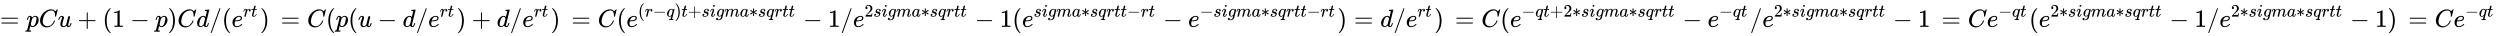 <svg xmlns:xlink="http://www.w3.org/1999/xlink" width="233.136ex" height="3.343ex" style="vertical-align: -0.838ex;" viewBox="0 -1078.4 100377.5 1439.2" role="img" focusable="false" xmlns="http://www.w3.org/2000/svg" aria-labelledby="MathJax-SVG-1-Title">
<title id="MathJax-SVG-1-Title">{\displaystyle ={pCu+(1-p)Cd}/(e^{rt})\,=C(p({u-d}/{e^{rt}})+d/e^{rt})\,=C({e^{(r-q)t+sigma*sqrt{t}}-1}/{e^{2sigma*sqrt{t}}-1}(e^{sigma*sqrt{t}-rt}-e^{-sigma*sqrt{t}-rt})=d/{e^{rt}})\,=C({e^{-qt+2*sigma*sqrt{t}}-e^{-qt}}/{e^{2*sigma*sqrt{t}}-1}\,=Ce^{-qt}({e^{2*sigma*sqrt{t}}-1}/{e^{2*sigma*sqrt{t}}-1})\,=Ce^{-qt}\,}</title>
<defs aria-hidden="true">
<path stroke-width="1" id="E1-MJMAIN-3D" d="M56 347Q56 360 70 367H707Q722 359 722 347Q722 336 708 328L390 327H72Q56 332 56 347ZM56 153Q56 168 72 173H708Q722 163 722 153Q722 140 707 133H70Q56 140 56 153Z"></path>
<path stroke-width="1" id="E1-MJMATHI-70" d="M23 287Q24 290 25 295T30 317T40 348T55 381T75 411T101 433T134 442Q209 442 230 378L240 387Q302 442 358 442Q423 442 460 395T497 281Q497 173 421 82T249 -10Q227 -10 210 -4Q199 1 187 11T168 28L161 36Q160 35 139 -51T118 -138Q118 -144 126 -145T163 -148H188Q194 -155 194 -157T191 -175Q188 -187 185 -190T172 -194Q170 -194 161 -194T127 -193T65 -192Q-5 -192 -24 -194H-32Q-39 -187 -39 -183Q-37 -156 -26 -148H-6Q28 -147 33 -136Q36 -130 94 103T155 350Q156 355 156 364Q156 405 131 405Q109 405 94 377T71 316T59 280Q57 278 43 278H29Q23 284 23 287ZM178 102Q200 26 252 26Q282 26 310 49T356 107Q374 141 392 215T411 325V331Q411 405 350 405Q339 405 328 402T306 393T286 380T269 365T254 350T243 336T235 326L232 322Q232 321 229 308T218 264T204 212Q178 106 178 102Z"></path>
<path stroke-width="1" id="E1-MJMATHI-43" d="M50 252Q50 367 117 473T286 641T490 704Q580 704 633 653Q642 643 648 636T656 626L657 623Q660 623 684 649Q691 655 699 663T715 679T725 690L740 705H746Q760 705 760 698Q760 694 728 561Q692 422 692 421Q690 416 687 415T669 413H653Q647 419 647 422Q647 423 648 429T650 449T651 481Q651 552 619 605T510 659Q484 659 454 652T382 628T299 572T226 479Q194 422 175 346T156 222Q156 108 232 58Q280 24 350 24Q441 24 512 92T606 240Q610 253 612 255T628 257Q648 257 648 248Q648 243 647 239Q618 132 523 55T319 -22Q206 -22 128 53T50 252Z"></path>
<path stroke-width="1" id="E1-MJMATHI-75" d="M21 287Q21 295 30 318T55 370T99 420T158 442Q204 442 227 417T250 358Q250 340 216 246T182 105Q182 62 196 45T238 27T291 44T328 78L339 95Q341 99 377 247Q407 367 413 387T427 416Q444 431 463 431Q480 431 488 421T496 402L420 84Q419 79 419 68Q419 43 426 35T447 26Q469 29 482 57T512 145Q514 153 532 153Q551 153 551 144Q550 139 549 130T540 98T523 55T498 17T462 -8Q454 -10 438 -10Q372 -10 347 46Q345 45 336 36T318 21T296 6T267 -6T233 -11Q189 -11 155 7Q103 38 103 113Q103 170 138 262T173 379Q173 380 173 381Q173 390 173 393T169 400T158 404H154Q131 404 112 385T82 344T65 302T57 280Q55 278 41 278H27Q21 284 21 287Z"></path>
<path stroke-width="1" id="E1-MJMAIN-2B" d="M56 237T56 250T70 270H369V420L370 570Q380 583 389 583Q402 583 409 568V270H707Q722 262 722 250T707 230H409V-68Q401 -82 391 -82H389H387Q375 -82 369 -68V230H70Q56 237 56 250Z"></path>
<path stroke-width="1" id="E1-MJMAIN-28" d="M94 250Q94 319 104 381T127 488T164 576T202 643T244 695T277 729T302 750H315H319Q333 750 333 741Q333 738 316 720T275 667T226 581T184 443T167 250T184 58T225 -81T274 -167T316 -220T333 -241Q333 -250 318 -250H315H302L274 -226Q180 -141 137 -14T94 250Z"></path>
<path stroke-width="1" id="E1-MJMAIN-31" d="M213 578L200 573Q186 568 160 563T102 556H83V602H102Q149 604 189 617T245 641T273 663Q275 666 285 666Q294 666 302 660V361L303 61Q310 54 315 52T339 48T401 46H427V0H416Q395 3 257 3Q121 3 100 0H88V46H114Q136 46 152 46T177 47T193 50T201 52T207 57T213 61V578Z"></path>
<path stroke-width="1" id="E1-MJMAIN-2212" d="M84 237T84 250T98 270H679Q694 262 694 250T679 230H98Q84 237 84 250Z"></path>
<path stroke-width="1" id="E1-MJMAIN-29" d="M60 749L64 750Q69 750 74 750H86L114 726Q208 641 251 514T294 250Q294 182 284 119T261 12T224 -76T186 -143T145 -194T113 -227T90 -246Q87 -249 86 -250H74Q66 -250 63 -250T58 -247T55 -238Q56 -237 66 -225Q221 -64 221 250T66 725Q56 737 55 738Q55 746 60 749Z"></path>
<path stroke-width="1" id="E1-MJMATHI-64" d="M366 683Q367 683 438 688T511 694Q523 694 523 686Q523 679 450 384T375 83T374 68Q374 26 402 26Q411 27 422 35Q443 55 463 131Q469 151 473 152Q475 153 483 153H487H491Q506 153 506 145Q506 140 503 129Q490 79 473 48T445 8T417 -8Q409 -10 393 -10Q359 -10 336 5T306 36L300 51Q299 52 296 50Q294 48 292 46Q233 -10 172 -10Q117 -10 75 30T33 157Q33 205 53 255T101 341Q148 398 195 420T280 442Q336 442 364 400Q369 394 369 396Q370 400 396 505T424 616Q424 629 417 632T378 637H357Q351 643 351 645T353 664Q358 683 366 683ZM352 326Q329 405 277 405Q242 405 210 374T160 293Q131 214 119 129Q119 126 119 118T118 106Q118 61 136 44T179 26Q233 26 290 98L298 109L352 326Z"></path>
<path stroke-width="1" id="E1-MJMAIN-2F" d="M423 750Q432 750 438 744T444 730Q444 725 271 248T92 -240Q85 -250 75 -250Q68 -250 62 -245T56 -231Q56 -221 230 257T407 740Q411 750 423 750Z"></path>
<path stroke-width="1" id="E1-MJMATHI-65" d="M39 168Q39 225 58 272T107 350T174 402T244 433T307 442H310Q355 442 388 420T421 355Q421 265 310 237Q261 224 176 223Q139 223 138 221Q138 219 132 186T125 128Q125 81 146 54T209 26T302 45T394 111Q403 121 406 121Q410 121 419 112T429 98T420 82T390 55T344 24T281 -1T205 -11Q126 -11 83 42T39 168ZM373 353Q367 405 305 405Q272 405 244 391T199 357T170 316T154 280T149 261Q149 260 169 260Q282 260 327 284T373 353Z"></path>
<path stroke-width="1" id="E1-MJMATHI-72" d="M21 287Q22 290 23 295T28 317T38 348T53 381T73 411T99 433T132 442Q161 442 183 430T214 408T225 388Q227 382 228 382T236 389Q284 441 347 441H350Q398 441 422 400Q430 381 430 363Q430 333 417 315T391 292T366 288Q346 288 334 299T322 328Q322 376 378 392Q356 405 342 405Q286 405 239 331Q229 315 224 298T190 165Q156 25 151 16Q138 -11 108 -11Q95 -11 87 -5T76 7T74 17Q74 30 114 189T154 366Q154 405 128 405Q107 405 92 377T68 316T57 280Q55 278 41 278H27Q21 284 21 287Z"></path>
<path stroke-width="1" id="E1-MJMATHI-74" d="M26 385Q19 392 19 395Q19 399 22 411T27 425Q29 430 36 430T87 431H140L159 511Q162 522 166 540T173 566T179 586T187 603T197 615T211 624T229 626Q247 625 254 615T261 596Q261 589 252 549T232 470L222 433Q222 431 272 431H323Q330 424 330 420Q330 398 317 385H210L174 240Q135 80 135 68Q135 26 162 26Q197 26 230 60T283 144Q285 150 288 151T303 153H307Q322 153 322 145Q322 142 319 133Q314 117 301 95T267 48T216 6T155 -11Q125 -11 98 4T59 56Q57 64 57 83V101L92 241Q127 382 128 383Q128 385 77 385H26Z"></path>
<path stroke-width="1" id="E1-MJMATHI-71" d="M33 157Q33 258 109 349T280 441Q340 441 372 389Q373 390 377 395T388 406T404 418Q438 442 450 442Q454 442 457 439T460 434Q460 425 391 149Q320 -135 320 -139Q320 -147 365 -148H390Q396 -156 396 -157T393 -175Q389 -188 383 -194H370Q339 -192 262 -192Q234 -192 211 -192T174 -192T157 -193Q143 -193 143 -185Q143 -182 145 -170Q149 -154 152 -151T172 -148Q220 -148 230 -141Q238 -136 258 -53T279 32Q279 33 272 29Q224 -10 172 -10Q117 -10 75 30T33 157ZM352 326Q329 405 277 405Q242 405 210 374T160 293Q131 214 119 129Q119 126 119 118T118 106Q118 61 136 44T179 26Q233 26 290 98L298 109L352 326Z"></path>
<path stroke-width="1" id="E1-MJMATHI-73" d="M131 289Q131 321 147 354T203 415T300 442Q362 442 390 415T419 355Q419 323 402 308T364 292Q351 292 340 300T328 326Q328 342 337 354T354 372T367 378Q368 378 368 379Q368 382 361 388T336 399T297 405Q249 405 227 379T204 326Q204 301 223 291T278 274T330 259Q396 230 396 163Q396 135 385 107T352 51T289 7T195 -10Q118 -10 86 19T53 87Q53 126 74 143T118 160Q133 160 146 151T160 120Q160 94 142 76T111 58Q109 57 108 57T107 55Q108 52 115 47T146 34T201 27Q237 27 263 38T301 66T318 97T323 122Q323 150 302 164T254 181T195 196T148 231Q131 256 131 289Z"></path>
<path stroke-width="1" id="E1-MJMATHI-69" d="M184 600Q184 624 203 642T247 661Q265 661 277 649T290 619Q290 596 270 577T226 557Q211 557 198 567T184 600ZM21 287Q21 295 30 318T54 369T98 420T158 442Q197 442 223 419T250 357Q250 340 236 301T196 196T154 83Q149 61 149 51Q149 26 166 26Q175 26 185 29T208 43T235 78T260 137Q263 149 265 151T282 153Q302 153 302 143Q302 135 293 112T268 61T223 11T161 -11Q129 -11 102 10T74 74Q74 91 79 106T122 220Q160 321 166 341T173 380Q173 404 156 404H154Q124 404 99 371T61 287Q60 286 59 284T58 281T56 279T53 278T49 278T41 278H27Q21 284 21 287Z"></path>
<path stroke-width="1" id="E1-MJMATHI-67" d="M311 43Q296 30 267 15T206 0Q143 0 105 45T66 160Q66 265 143 353T314 442Q361 442 401 394L404 398Q406 401 409 404T418 412T431 419T447 422Q461 422 470 413T480 394Q480 379 423 152T363 -80Q345 -134 286 -169T151 -205Q10 -205 10 -137Q10 -111 28 -91T74 -71Q89 -71 102 -80T116 -111Q116 -121 114 -130T107 -144T99 -154T92 -162L90 -164H91Q101 -167 151 -167Q189 -167 211 -155Q234 -144 254 -122T282 -75Q288 -56 298 -13Q311 35 311 43ZM384 328L380 339Q377 350 375 354T369 368T359 382T346 393T328 402T306 405Q262 405 221 352Q191 313 171 233T151 117Q151 38 213 38Q269 38 323 108L331 118L384 328Z"></path>
<path stroke-width="1" id="E1-MJMATHI-6D" d="M21 287Q22 293 24 303T36 341T56 388T88 425T132 442T175 435T205 417T221 395T229 376L231 369Q231 367 232 367L243 378Q303 442 384 442Q401 442 415 440T441 433T460 423T475 411T485 398T493 385T497 373T500 364T502 357L510 367Q573 442 659 442Q713 442 746 415T780 336Q780 285 742 178T704 50Q705 36 709 31T724 26Q752 26 776 56T815 138Q818 149 821 151T837 153Q857 153 857 145Q857 144 853 130Q845 101 831 73T785 17T716 -10Q669 -10 648 17T627 73Q627 92 663 193T700 345Q700 404 656 404H651Q565 404 506 303L499 291L466 157Q433 26 428 16Q415 -11 385 -11Q372 -11 364 -4T353 8T350 18Q350 29 384 161L420 307Q423 322 423 345Q423 404 379 404H374Q288 404 229 303L222 291L189 157Q156 26 151 16Q138 -11 108 -11Q95 -11 87 -5T76 7T74 17Q74 30 112 181Q151 335 151 342Q154 357 154 369Q154 405 129 405Q107 405 92 377T69 316T57 280Q55 278 41 278H27Q21 284 21 287Z"></path>
<path stroke-width="1" id="E1-MJMATHI-61" d="M33 157Q33 258 109 349T280 441Q331 441 370 392Q386 422 416 422Q429 422 439 414T449 394Q449 381 412 234T374 68Q374 43 381 35T402 26Q411 27 422 35Q443 55 463 131Q469 151 473 152Q475 153 483 153H487Q506 153 506 144Q506 138 501 117T481 63T449 13Q436 0 417 -8Q409 -10 393 -10Q359 -10 336 5T306 36L300 51Q299 52 296 50Q294 48 292 46Q233 -10 172 -10Q117 -10 75 30T33 157ZM351 328Q351 334 346 350T323 385T277 405Q242 405 210 374T160 293Q131 214 119 129Q119 126 119 118T118 106Q118 61 136 44T179 26Q217 26 254 59T298 110Q300 114 325 217T351 328Z"></path>
<path stroke-width="1" id="E1-MJMAIN-2217" d="M229 286Q216 420 216 436Q216 454 240 464Q241 464 245 464T251 465Q263 464 273 456T283 436Q283 419 277 356T270 286L328 328Q384 369 389 372T399 375Q412 375 423 365T435 338Q435 325 425 315Q420 312 357 282T289 250L355 219L425 184Q434 175 434 161Q434 146 425 136T401 125Q393 125 383 131T328 171L270 213Q283 79 283 63Q283 53 276 44T250 35Q231 35 224 44T216 63Q216 80 222 143T229 213L171 171Q115 130 110 127Q106 124 100 124Q87 124 76 134T64 161Q64 166 64 169T67 175T72 181T81 188T94 195T113 204T138 215T170 230T210 250L74 315Q65 324 65 338Q65 353 74 363T98 374Q106 374 116 368T171 328L229 286Z"></path>
<path stroke-width="1" id="E1-MJMAIN-32" d="M109 429Q82 429 66 447T50 491Q50 562 103 614T235 666Q326 666 387 610T449 465Q449 422 429 383T381 315T301 241Q265 210 201 149L142 93L218 92Q375 92 385 97Q392 99 409 186V189H449V186Q448 183 436 95T421 3V0H50V19V31Q50 38 56 46T86 81Q115 113 136 137Q145 147 170 174T204 211T233 244T261 278T284 308T305 340T320 369T333 401T340 431T343 464Q343 527 309 573T212 619Q179 619 154 602T119 569T109 550Q109 549 114 549Q132 549 151 535T170 489Q170 464 154 447T109 429Z"></path>
</defs>
<g stroke="currentColor" fill="currentColor" stroke-width="0" transform="matrix(1 0 0 -1 0 0)" aria-hidden="true">
 <use xlink:href="#E1-MJMAIN-3D" x="0" y="0"></use>
<g transform="translate(1056,0)">
 <use xlink:href="#E1-MJMATHI-70" x="0" y="0"></use>
 <use xlink:href="#E1-MJMATHI-43" x="503" y="0"></use>
 <use xlink:href="#E1-MJMATHI-75" x="1264" y="0"></use>
 <use xlink:href="#E1-MJMAIN-2B" x="2058" y="0"></use>
 <use xlink:href="#E1-MJMAIN-28" x="3059" y="0"></use>
 <use xlink:href="#E1-MJMAIN-31" x="3448" y="0"></use>
 <use xlink:href="#E1-MJMAIN-2212" x="4171" y="0"></use>
 <use xlink:href="#E1-MJMATHI-70" x="5172" y="0"></use>
 <use xlink:href="#E1-MJMAIN-29" x="5675" y="0"></use>
 <use xlink:href="#E1-MJMATHI-43" x="6065" y="0"></use>
 <use xlink:href="#E1-MJMATHI-64" x="6825" y="0"></use>
</g>
 <use xlink:href="#E1-MJMAIN-2F" x="8405" y="0"></use>
 <use xlink:href="#E1-MJMAIN-28" x="8906" y="0"></use>
<g transform="translate(9295,0)">
 <use xlink:href="#E1-MJMATHI-65" x="0" y="0"></use>
<g transform="translate(466,412)">
 <use transform="scale(0.707)" xlink:href="#E1-MJMATHI-72" x="0" y="0"></use>
 <use transform="scale(0.707)" xlink:href="#E1-MJMATHI-74" x="451" y="0"></use>
</g>
</g>
 <use xlink:href="#E1-MJMAIN-29" x="10437" y="0"></use>
 <use xlink:href="#E1-MJMAIN-3D" x="11270" y="0"></use>
 <use xlink:href="#E1-MJMATHI-43" x="12327" y="0"></use>
 <use xlink:href="#E1-MJMAIN-28" x="13087" y="0"></use>
 <use xlink:href="#E1-MJMATHI-70" x="13477" y="0"></use>
 <use xlink:href="#E1-MJMAIN-28" x="13980" y="0"></use>
<g transform="translate(14370,0)">
 <use xlink:href="#E1-MJMATHI-75" x="0" y="0"></use>
 <use xlink:href="#E1-MJMAIN-2212" x="794" y="0"></use>
 <use xlink:href="#E1-MJMATHI-64" x="1795" y="0"></use>
</g>
 <use xlink:href="#E1-MJMAIN-2F" x="16689" y="0"></use>
<g transform="translate(17189,0)">
 <use xlink:href="#E1-MJMATHI-65" x="0" y="0"></use>
<g transform="translate(466,412)">
 <use transform="scale(0.707)" xlink:href="#E1-MJMATHI-72" x="0" y="0"></use>
 <use transform="scale(0.707)" xlink:href="#E1-MJMATHI-74" x="451" y="0"></use>
</g>
</g>
 <use xlink:href="#E1-MJMAIN-29" x="18331" y="0"></use>
 <use xlink:href="#E1-MJMAIN-2B" x="18942" y="0"></use>
 <use xlink:href="#E1-MJMATHI-64" x="19943" y="0"></use>
 <use xlink:href="#E1-MJMAIN-2F" x="20467" y="0"></use>
<g transform="translate(20967,0)">
 <use xlink:href="#E1-MJMATHI-65" x="0" y="0"></use>
<g transform="translate(466,412)">
 <use transform="scale(0.707)" xlink:href="#E1-MJMATHI-72" x="0" y="0"></use>
 <use transform="scale(0.707)" xlink:href="#E1-MJMATHI-74" x="451" y="0"></use>
</g>
</g>
 <use xlink:href="#E1-MJMAIN-29" x="22108" y="0"></use>
 <use xlink:href="#E1-MJMAIN-3D" x="22942" y="0"></use>
 <use xlink:href="#E1-MJMATHI-43" x="23999" y="0"></use>
 <use xlink:href="#E1-MJMAIN-28" x="24759" y="0"></use>
<g transform="translate(25149,0)">
 <use xlink:href="#E1-MJMATHI-65" x="0" y="0"></use>
<g transform="translate(466,412)">
 <use transform="scale(0.707)" xlink:href="#E1-MJMAIN-28" x="0" y="0"></use>
 <use transform="scale(0.707)" xlink:href="#E1-MJMATHI-72" x="389" y="0"></use>
 <use transform="scale(0.707)" xlink:href="#E1-MJMAIN-2212" x="841" y="0"></use>
 <use transform="scale(0.707)" xlink:href="#E1-MJMATHI-71" x="1619" y="0"></use>
 <use transform="scale(0.707)" xlink:href="#E1-MJMAIN-29" x="2080" y="0"></use>
 <use transform="scale(0.707)" xlink:href="#E1-MJMATHI-74" x="2469" y="0"></use>
 <use transform="scale(0.707)" xlink:href="#E1-MJMAIN-2B" x="2831" y="0"></use>
 <use transform="scale(0.707)" xlink:href="#E1-MJMATHI-73" x="3609" y="0"></use>
 <use transform="scale(0.707)" xlink:href="#E1-MJMATHI-69" x="4079" y="0"></use>
 <use transform="scale(0.707)" xlink:href="#E1-MJMATHI-67" x="4424" y="0"></use>
 <use transform="scale(0.707)" xlink:href="#E1-MJMATHI-6D" x="4905" y="0"></use>
 <use transform="scale(0.707)" xlink:href="#E1-MJMATHI-61" x="5783" y="0"></use>
 <use transform="scale(0.707)" xlink:href="#E1-MJMAIN-2217" x="6313" y="0"></use>
 <use transform="scale(0.707)" xlink:href="#E1-MJMATHI-73" x="6813" y="0"></use>
 <use transform="scale(0.707)" xlink:href="#E1-MJMATHI-71" x="7283" y="0"></use>
 <use transform="scale(0.707)" xlink:href="#E1-MJMATHI-72" x="7743" y="0"></use>
 <use transform="scale(0.707)" xlink:href="#E1-MJMATHI-74" x="8195" y="0"></use>
 <use transform="scale(0.707)" xlink:href="#E1-MJMATHI-74" x="8556" y="0"></use>
</g>
 <use xlink:href="#E1-MJMAIN-2212" x="7094" y="0"></use>
 <use xlink:href="#E1-MJMAIN-31" x="8095" y="0"></use>
</g>
 <use xlink:href="#E1-MJMAIN-2F" x="33745" y="0"></use>
<g transform="translate(34245,0)">
 <use xlink:href="#E1-MJMATHI-65" x="0" y="0"></use>
<g transform="translate(466,412)">
 <use transform="scale(0.707)" xlink:href="#E1-MJMAIN-32" x="0" y="0"></use>
 <use transform="scale(0.707)" xlink:href="#E1-MJMATHI-73" x="500" y="0"></use>
 <use transform="scale(0.707)" xlink:href="#E1-MJMATHI-69" x="970" y="0"></use>
 <use transform="scale(0.707)" xlink:href="#E1-MJMATHI-67" x="1315" y="0"></use>
 <use transform="scale(0.707)" xlink:href="#E1-MJMATHI-6D" x="1796" y="0"></use>
 <use transform="scale(0.707)" xlink:href="#E1-MJMATHI-61" x="2674" y="0"></use>
 <use transform="scale(0.707)" xlink:href="#E1-MJMAIN-2217" x="3204" y="0"></use>
 <use transform="scale(0.707)" xlink:href="#E1-MJMATHI-73" x="3704" y="0"></use>
 <use transform="scale(0.707)" xlink:href="#E1-MJMATHI-71" x="4174" y="0"></use>
 <use transform="scale(0.707)" xlink:href="#E1-MJMATHI-72" x="4634" y="0"></use>
 <use transform="scale(0.707)" xlink:href="#E1-MJMATHI-74" x="5086" y="0"></use>
 <use transform="scale(0.707)" xlink:href="#E1-MJMATHI-74" x="5447" y="0"></use>
</g>
 <use xlink:href="#E1-MJMAIN-2212" x="4896" y="0"></use>
 <use xlink:href="#E1-MJMAIN-31" x="5897" y="0"></use>
</g>
 <use xlink:href="#E1-MJMAIN-28" x="40643" y="0"></use>
<g transform="translate(41032,0)">
 <use xlink:href="#E1-MJMATHI-65" x="0" y="0"></use>
<g transform="translate(466,412)">
 <use transform="scale(0.707)" xlink:href="#E1-MJMATHI-73" x="0" y="0"></use>
 <use transform="scale(0.707)" xlink:href="#E1-MJMATHI-69" x="469" y="0"></use>
 <use transform="scale(0.707)" xlink:href="#E1-MJMATHI-67" x="814" y="0"></use>
 <use transform="scale(0.707)" xlink:href="#E1-MJMATHI-6D" x="1295" y="0"></use>
 <use transform="scale(0.707)" xlink:href="#E1-MJMATHI-61" x="2174" y="0"></use>
 <use transform="scale(0.707)" xlink:href="#E1-MJMAIN-2217" x="2703" y="0"></use>
 <use transform="scale(0.707)" xlink:href="#E1-MJMATHI-73" x="3204" y="0"></use>
 <use transform="scale(0.707)" xlink:href="#E1-MJMATHI-71" x="3673" y="0"></use>
 <use transform="scale(0.707)" xlink:href="#E1-MJMATHI-72" x="4134" y="0"></use>
 <use transform="scale(0.707)" xlink:href="#E1-MJMATHI-74" x="4585" y="0"></use>
 <use transform="scale(0.707)" xlink:href="#E1-MJMATHI-74" x="4947" y="0"></use>
 <use transform="scale(0.707)" xlink:href="#E1-MJMAIN-2212" x="5308" y="0"></use>
 <use transform="scale(0.707)" xlink:href="#E1-MJMATHI-72" x="6087" y="0"></use>
 <use transform="scale(0.707)" xlink:href="#E1-MJMATHI-74" x="6538" y="0"></use>
</g>
</g>
 <use xlink:href="#E1-MJMAIN-2212" x="46700" y="0"></use>
<g transform="translate(47701,0)">
 <use xlink:href="#E1-MJMATHI-65" x="0" y="0"></use>
<g transform="translate(466,412)">
 <use transform="scale(0.707)" xlink:href="#E1-MJMAIN-2212" x="0" y="0"></use>
 <use transform="scale(0.707)" xlink:href="#E1-MJMATHI-73" x="778" y="0"></use>
 <use transform="scale(0.707)" xlink:href="#E1-MJMATHI-69" x="1248" y="0"></use>
 <use transform="scale(0.707)" xlink:href="#E1-MJMATHI-67" x="1593" y="0"></use>
 <use transform="scale(0.707)" xlink:href="#E1-MJMATHI-6D" x="2074" y="0"></use>
 <use transform="scale(0.707)" xlink:href="#E1-MJMATHI-61" x="2952" y="0"></use>
 <use transform="scale(0.707)" xlink:href="#E1-MJMAIN-2217" x="3482" y="0"></use>
 <use transform="scale(0.707)" xlink:href="#E1-MJMATHI-73" x="3982" y="0"></use>
 <use transform="scale(0.707)" xlink:href="#E1-MJMATHI-71" x="4452" y="0"></use>
 <use transform="scale(0.707)" xlink:href="#E1-MJMATHI-72" x="4912" y="0"></use>
 <use transform="scale(0.707)" xlink:href="#E1-MJMATHI-74" x="5364" y="0"></use>
 <use transform="scale(0.707)" xlink:href="#E1-MJMATHI-74" x="5725" y="0"></use>
 <use transform="scale(0.707)" xlink:href="#E1-MJMAIN-2212" x="6087" y="0"></use>
 <use transform="scale(0.707)" xlink:href="#E1-MJMATHI-72" x="6865" y="0"></use>
 <use transform="scale(0.707)" xlink:href="#E1-MJMATHI-74" x="7317" y="0"></use>
</g>
</g>
 <use xlink:href="#E1-MJMAIN-29" x="53697" y="0"></use>
 <use xlink:href="#E1-MJMAIN-3D" x="54364" y="0"></use>
 <use xlink:href="#E1-MJMATHI-64" x="55420" y="0"></use>
 <use xlink:href="#E1-MJMAIN-2F" x="55944" y="0"></use>
<g transform="translate(56444,0)">
 <use xlink:href="#E1-MJMATHI-65" x="0" y="0"></use>
<g transform="translate(466,412)">
 <use transform="scale(0.707)" xlink:href="#E1-MJMATHI-72" x="0" y="0"></use>
 <use transform="scale(0.707)" xlink:href="#E1-MJMATHI-74" x="451" y="0"></use>
</g>
</g>
 <use xlink:href="#E1-MJMAIN-29" x="57586" y="0"></use>
 <use xlink:href="#E1-MJMAIN-3D" x="58419" y="0"></use>
 <use xlink:href="#E1-MJMATHI-43" x="59476" y="0"></use>
 <use xlink:href="#E1-MJMAIN-28" x="60236" y="0"></use>
<g transform="translate(60626,0)">
 <use xlink:href="#E1-MJMATHI-65" x="0" y="0"></use>
<g transform="translate(466,412)">
 <use transform="scale(0.707)" xlink:href="#E1-MJMAIN-2212" x="0" y="0"></use>
 <use transform="scale(0.707)" xlink:href="#E1-MJMATHI-71" x="778" y="0"></use>
 <use transform="scale(0.707)" xlink:href="#E1-MJMATHI-74" x="1239" y="0"></use>
 <use transform="scale(0.707)" xlink:href="#E1-MJMAIN-2B" x="1600" y="0"></use>
 <use transform="scale(0.707)" xlink:href="#E1-MJMAIN-32" x="2379" y="0"></use>
 <use transform="scale(0.707)" xlink:href="#E1-MJMAIN-2217" x="2879" y="0"></use>
 <use transform="scale(0.707)" xlink:href="#E1-MJMATHI-73" x="3380" y="0"></use>
 <use transform="scale(0.707)" xlink:href="#E1-MJMATHI-69" x="3849" y="0"></use>
 <use transform="scale(0.707)" xlink:href="#E1-MJMATHI-67" x="4195" y="0"></use>
 <use transform="scale(0.707)" xlink:href="#E1-MJMATHI-6D" x="4675" y="0"></use>
 <use transform="scale(0.707)" xlink:href="#E1-MJMATHI-61" x="5554" y="0"></use>
 <use transform="scale(0.707)" xlink:href="#E1-MJMAIN-2217" x="6083" y="0"></use>
 <use transform="scale(0.707)" xlink:href="#E1-MJMATHI-73" x="6583" y="0"></use>
 <use transform="scale(0.707)" xlink:href="#E1-MJMATHI-71" x="7053" y="0"></use>
 <use transform="scale(0.707)" xlink:href="#E1-MJMATHI-72" x="7513" y="0"></use>
 <use transform="scale(0.707)" xlink:href="#E1-MJMATHI-74" x="7965" y="0"></use>
 <use transform="scale(0.707)" xlink:href="#E1-MJMATHI-74" x="8327" y="0"></use>
</g>
 <use xlink:href="#E1-MJMAIN-2212" x="6932" y="0"></use>
<g transform="translate(7933,0)">
 <use xlink:href="#E1-MJMATHI-65" x="0" y="0"></use>
<g transform="translate(466,412)">
 <use transform="scale(0.707)" xlink:href="#E1-MJMAIN-2212" x="0" y="0"></use>
 <use transform="scale(0.707)" xlink:href="#E1-MJMATHI-71" x="778" y="0"></use>
 <use transform="scale(0.707)" xlink:href="#E1-MJMATHI-74" x="1239" y="0"></use>
</g>
</g>
</g>
 <use xlink:href="#E1-MJMAIN-2F" x="70257" y="0"></use>
<g transform="translate(70758,0)">
 <use xlink:href="#E1-MJMATHI-65" x="0" y="0"></use>
<g transform="translate(466,412)">
 <use transform="scale(0.707)" xlink:href="#E1-MJMAIN-32" x="0" y="0"></use>
 <use transform="scale(0.707)" xlink:href="#E1-MJMAIN-2217" x="500" y="0"></use>
 <use transform="scale(0.707)" xlink:href="#E1-MJMATHI-73" x="1001" y="0"></use>
 <use transform="scale(0.707)" xlink:href="#E1-MJMATHI-69" x="1470" y="0"></use>
 <use transform="scale(0.707)" xlink:href="#E1-MJMATHI-67" x="1816" y="0"></use>
 <use transform="scale(0.707)" xlink:href="#E1-MJMATHI-6D" x="2296" y="0"></use>
 <use transform="scale(0.707)" xlink:href="#E1-MJMATHI-61" x="3175" y="0"></use>
 <use transform="scale(0.707)" xlink:href="#E1-MJMAIN-2217" x="3704" y="0"></use>
 <use transform="scale(0.707)" xlink:href="#E1-MJMATHI-73" x="4205" y="0"></use>
 <use transform="scale(0.707)" xlink:href="#E1-MJMATHI-71" x="4674" y="0"></use>
 <use transform="scale(0.707)" xlink:href="#E1-MJMATHI-72" x="5135" y="0"></use>
 <use transform="scale(0.707)" xlink:href="#E1-MJMATHI-74" x="5586" y="0"></use>
 <use transform="scale(0.707)" xlink:href="#E1-MJMATHI-74" x="5948" y="0"></use>
</g>
 <use xlink:href="#E1-MJMAIN-2212" x="5250" y="0"></use>
 <use xlink:href="#E1-MJMAIN-31" x="6250" y="0"></use>
</g>
 <use xlink:href="#E1-MJMAIN-3D" x="77953" y="0"></use>
 <use xlink:href="#E1-MJMATHI-43" x="79010" y="0"></use>
<g transform="translate(79770,0)">
 <use xlink:href="#E1-MJMATHI-65" x="0" y="0"></use>
<g transform="translate(466,412)">
 <use transform="scale(0.707)" xlink:href="#E1-MJMAIN-2212" x="0" y="0"></use>
 <use transform="scale(0.707)" xlink:href="#E1-MJMATHI-71" x="778" y="0"></use>
 <use transform="scale(0.707)" xlink:href="#E1-MJMATHI-74" x="1239" y="0"></use>
</g>
</g>
 <use xlink:href="#E1-MJMAIN-28" x="81468" y="0"></use>
<g transform="translate(81858,0)">
 <use xlink:href="#E1-MJMATHI-65" x="0" y="0"></use>
<g transform="translate(466,412)">
 <use transform="scale(0.707)" xlink:href="#E1-MJMAIN-32" x="0" y="0"></use>
 <use transform="scale(0.707)" xlink:href="#E1-MJMAIN-2217" x="500" y="0"></use>
 <use transform="scale(0.707)" xlink:href="#E1-MJMATHI-73" x="1001" y="0"></use>
 <use transform="scale(0.707)" xlink:href="#E1-MJMATHI-69" x="1470" y="0"></use>
 <use transform="scale(0.707)" xlink:href="#E1-MJMATHI-67" x="1816" y="0"></use>
 <use transform="scale(0.707)" xlink:href="#E1-MJMATHI-6D" x="2296" y="0"></use>
 <use transform="scale(0.707)" xlink:href="#E1-MJMATHI-61" x="3175" y="0"></use>
 <use transform="scale(0.707)" xlink:href="#E1-MJMAIN-2217" x="3704" y="0"></use>
 <use transform="scale(0.707)" xlink:href="#E1-MJMATHI-73" x="4205" y="0"></use>
 <use transform="scale(0.707)" xlink:href="#E1-MJMATHI-71" x="4674" y="0"></use>
 <use transform="scale(0.707)" xlink:href="#E1-MJMATHI-72" x="5135" y="0"></use>
 <use transform="scale(0.707)" xlink:href="#E1-MJMATHI-74" x="5586" y="0"></use>
 <use transform="scale(0.707)" xlink:href="#E1-MJMATHI-74" x="5948" y="0"></use>
</g>
 <use xlink:href="#E1-MJMAIN-2212" x="5250" y="0"></use>
 <use xlink:href="#E1-MJMAIN-31" x="6250" y="0"></use>
</g>
 <use xlink:href="#E1-MJMAIN-2F" x="88609" y="0"></use>
<g transform="translate(89110,0)">
 <use xlink:href="#E1-MJMATHI-65" x="0" y="0"></use>
<g transform="translate(466,412)">
 <use transform="scale(0.707)" xlink:href="#E1-MJMAIN-32" x="0" y="0"></use>
 <use transform="scale(0.707)" xlink:href="#E1-MJMAIN-2217" x="500" y="0"></use>
 <use transform="scale(0.707)" xlink:href="#E1-MJMATHI-73" x="1001" y="0"></use>
 <use transform="scale(0.707)" xlink:href="#E1-MJMATHI-69" x="1470" y="0"></use>
 <use transform="scale(0.707)" xlink:href="#E1-MJMATHI-67" x="1816" y="0"></use>
 <use transform="scale(0.707)" xlink:href="#E1-MJMATHI-6D" x="2296" y="0"></use>
 <use transform="scale(0.707)" xlink:href="#E1-MJMATHI-61" x="3175" y="0"></use>
 <use transform="scale(0.707)" xlink:href="#E1-MJMAIN-2217" x="3704" y="0"></use>
 <use transform="scale(0.707)" xlink:href="#E1-MJMATHI-73" x="4205" y="0"></use>
 <use transform="scale(0.707)" xlink:href="#E1-MJMATHI-71" x="4674" y="0"></use>
 <use transform="scale(0.707)" xlink:href="#E1-MJMATHI-72" x="5135" y="0"></use>
 <use transform="scale(0.707)" xlink:href="#E1-MJMATHI-74" x="5586" y="0"></use>
 <use transform="scale(0.707)" xlink:href="#E1-MJMATHI-74" x="5948" y="0"></use>
</g>
 <use xlink:href="#E1-MJMAIN-2212" x="5250" y="0"></use>
 <use xlink:href="#E1-MJMAIN-31" x="6250" y="0"></use>
</g>
 <use xlink:href="#E1-MJMAIN-29" x="95861" y="0"></use>
 <use xlink:href="#E1-MJMAIN-3D" x="96695" y="0"></use>
 <use xlink:href="#E1-MJMATHI-43" x="97752" y="0"></use>
<g transform="translate(98512,0)">
 <use xlink:href="#E1-MJMATHI-65" x="0" y="0"></use>
<g transform="translate(466,412)">
 <use transform="scale(0.707)" xlink:href="#E1-MJMAIN-2212" x="0" y="0"></use>
 <use transform="scale(0.707)" xlink:href="#E1-MJMATHI-71" x="778" y="0"></use>
 <use transform="scale(0.707)" xlink:href="#E1-MJMATHI-74" x="1239" y="0"></use>
</g>
</g>
</g>
</svg>
